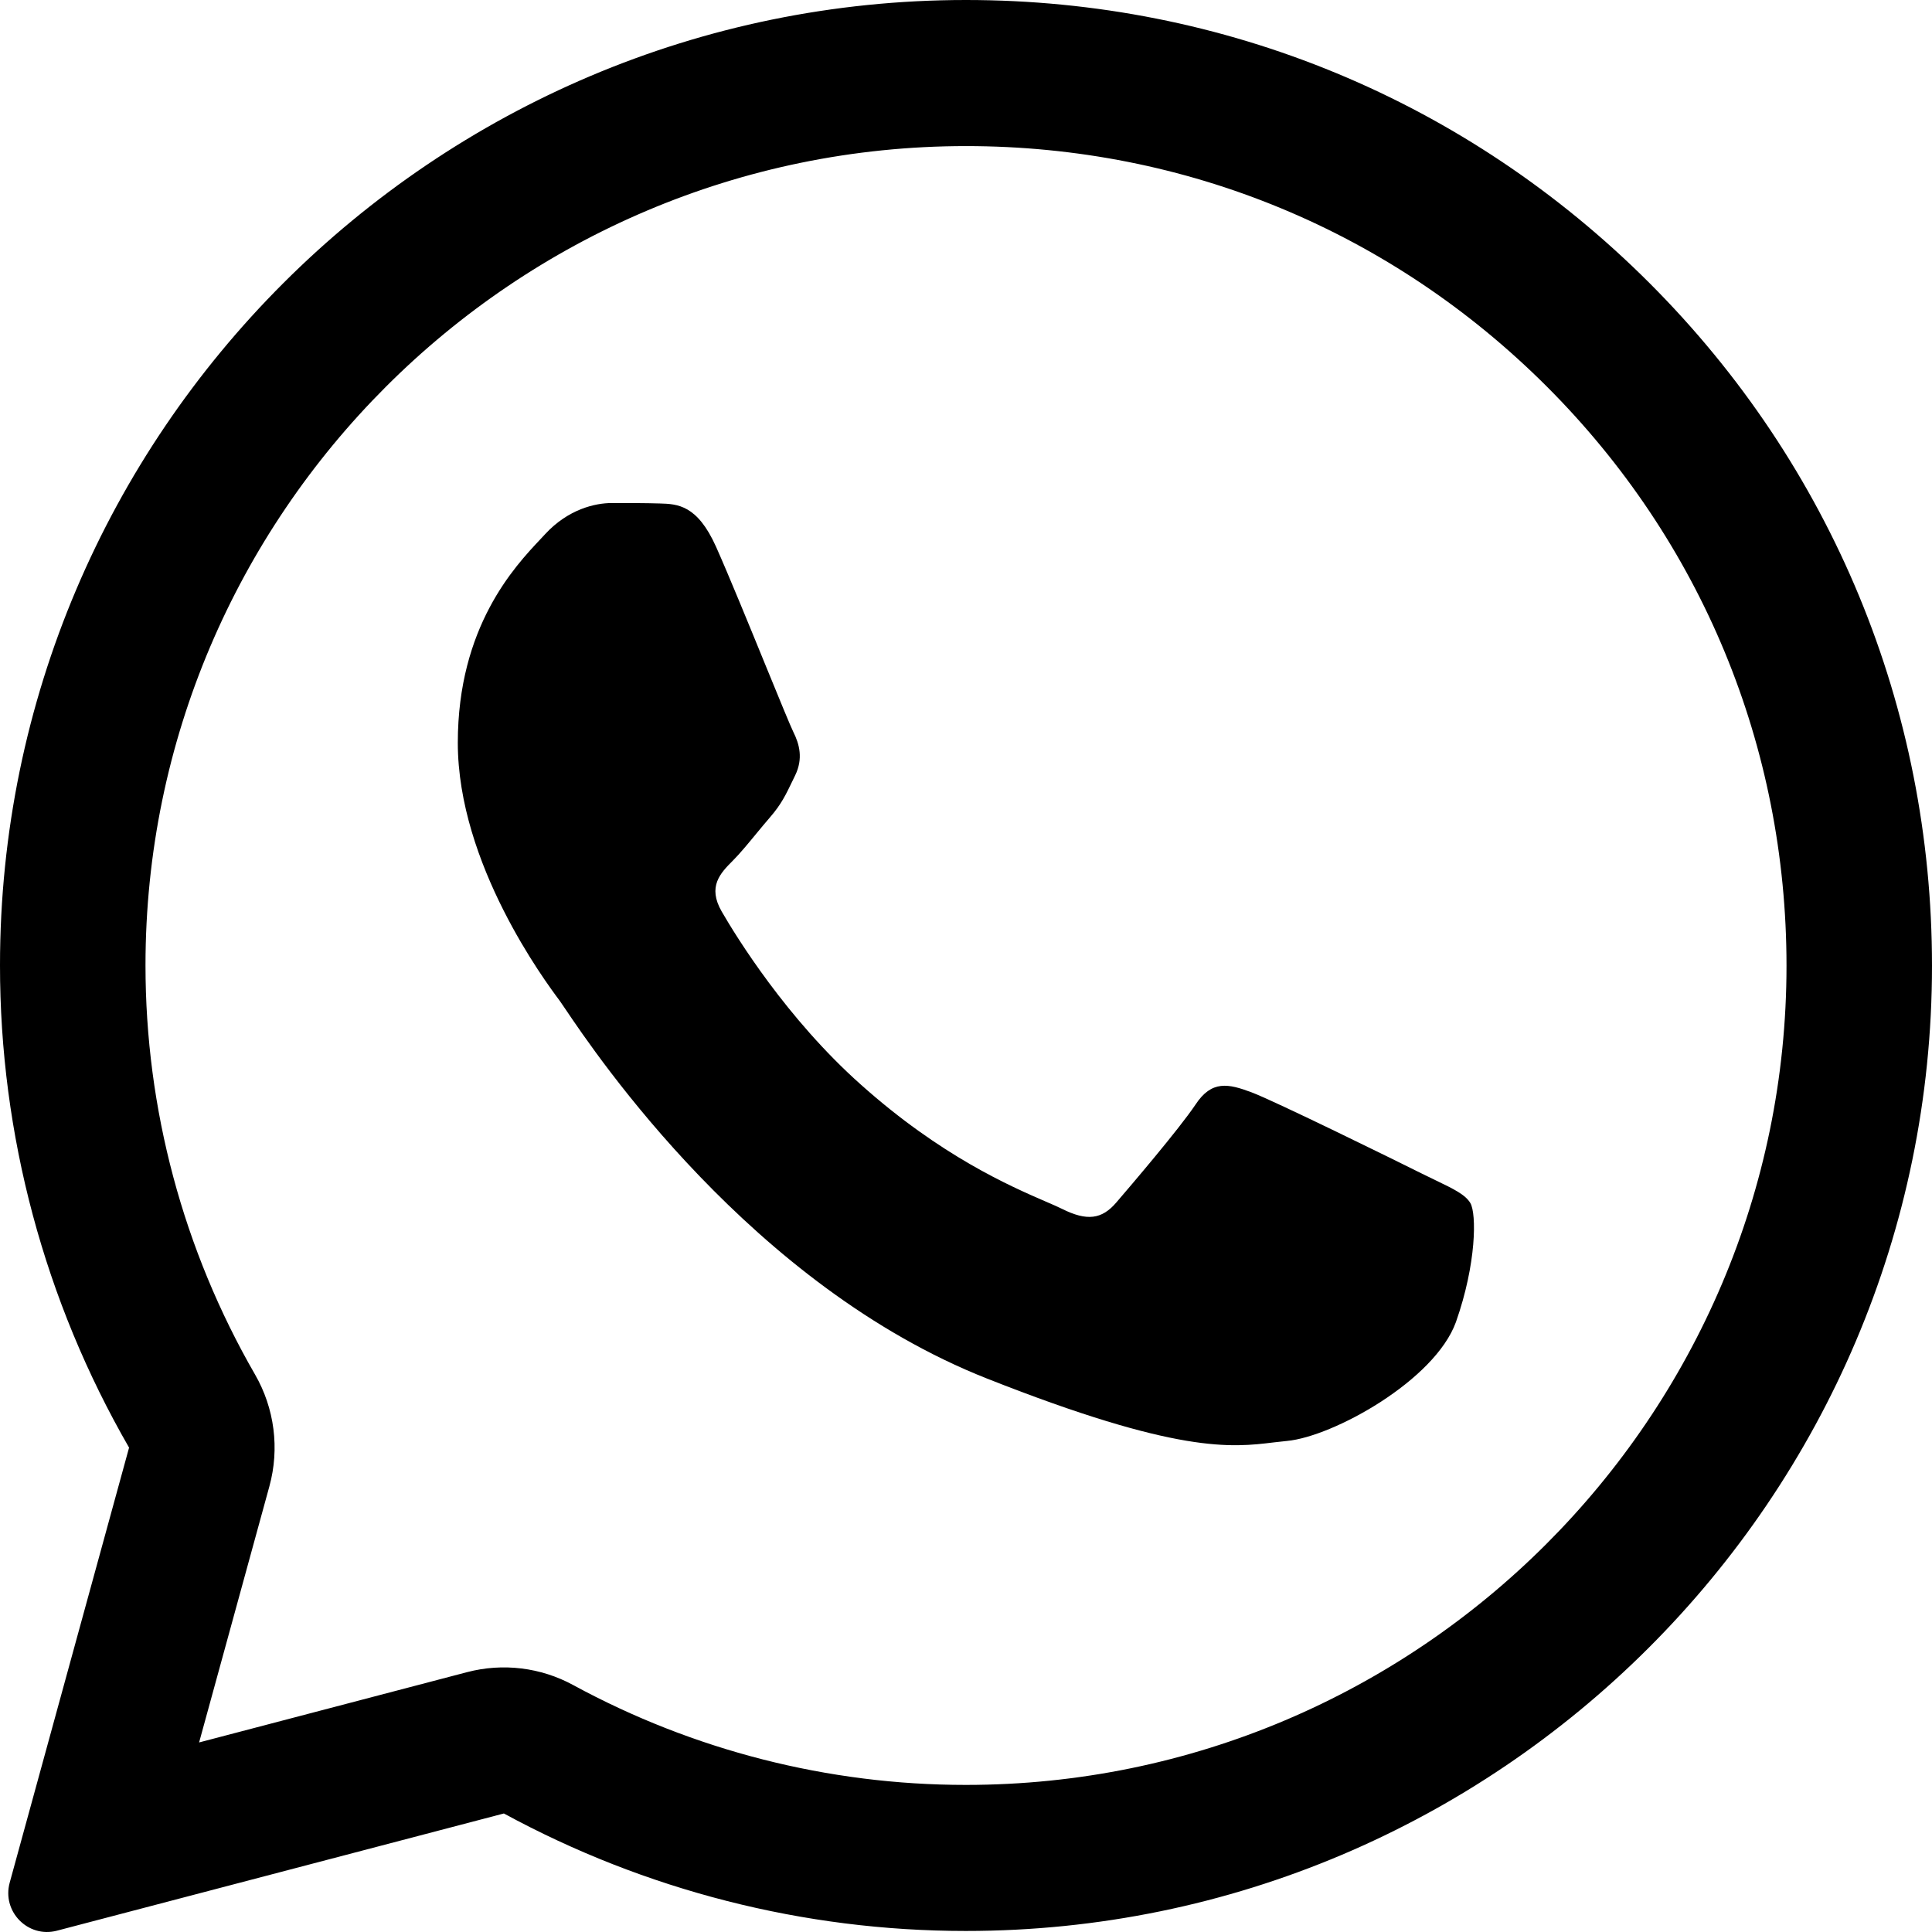 <?xml version="1.0" encoding="UTF-8"?> <svg xmlns="http://www.w3.org/2000/svg" width="52" height="52" viewBox="0 0 52 52" fill="none"><path d="M17.759 13.551C18.237 13.564 18.767 13.59 19.271 14.713C19.605 15.46 20.168 16.837 20.626 17.958C20.983 18.83 21.277 19.548 21.35 19.695C21.518 20.03 21.621 20.417 21.402 20.869C21.376 20.922 21.351 20.973 21.328 21.022C21.152 21.389 21.026 21.65 20.73 21.992C20.608 22.132 20.482 22.286 20.355 22.439C20.133 22.709 19.912 22.977 19.723 23.166C19.387 23.502 19.038 23.863 19.425 24.534C19.813 25.205 21.169 27.412 23.171 29.193C25.324 31.117 27.195 31.928 28.141 32.338C28.325 32.417 28.474 32.482 28.583 32.536C29.255 32.872 29.655 32.82 30.043 32.368C30.43 31.917 31.721 30.407 32.174 29.735C32.613 29.064 33.065 29.168 33.685 29.4C34.305 29.632 37.611 31.258 38.283 31.594C38.416 31.66 38.54 31.72 38.655 31.775C39.122 32 39.44 32.153 39.575 32.381C39.742 32.665 39.742 34.007 39.187 35.582C38.619 37.156 35.881 38.666 34.641 38.783C34.523 38.794 34.406 38.808 34.286 38.822C33.15 38.961 31.707 39.136 26.568 37.105C20.235 34.605 16.055 28.402 15.21 27.148C15.143 27.049 15.097 26.981 15.073 26.948L15.059 26.928C14.674 26.412 12.322 23.252 12.322 19.992C12.322 16.872 13.852 15.248 14.55 14.508C14.595 14.461 14.636 14.417 14.672 14.377C15.292 13.706 16.016 13.539 16.468 13.539C16.92 13.539 17.372 13.539 17.759 13.551Z" fill="black"></path><path fill-rule="evenodd" clip-rule="evenodd" d="M0.261 50.672C0.048 51.45 0.754 52.169 1.532 51.965L13.562 48.81C17.359 50.875 21.634 51.972 25.987 51.972H26C40.324 51.972 52 40.318 52 25.993C52 19.049 49.3 12.519 44.392 7.614C39.484 2.71 32.962 0 26 0C11.676 0 1.65617e-06 11.654 1.65617e-06 25.98C-0.002 30.537 1.197 35.015 3.474 38.963L0.261 50.672ZM7.25 40.007C7.529 38.991 7.39 37.905 6.863 36.993C4.931 33.643 3.915 29.844 3.916 25.98C3.916 13.844 13.821 3.932 26 3.932C31.926 3.932 37.456 6.231 41.63 10.401C45.798 14.567 48.084 20.095 48.084 25.993C48.084 38.128 38.179 48.041 26 48.041H25.987C22.289 48.041 18.654 47.108 15.427 45.353C14.554 44.878 13.533 44.754 12.572 45.006L5.359 46.898L7.25 40.007Z" fill="black"></path></svg> 